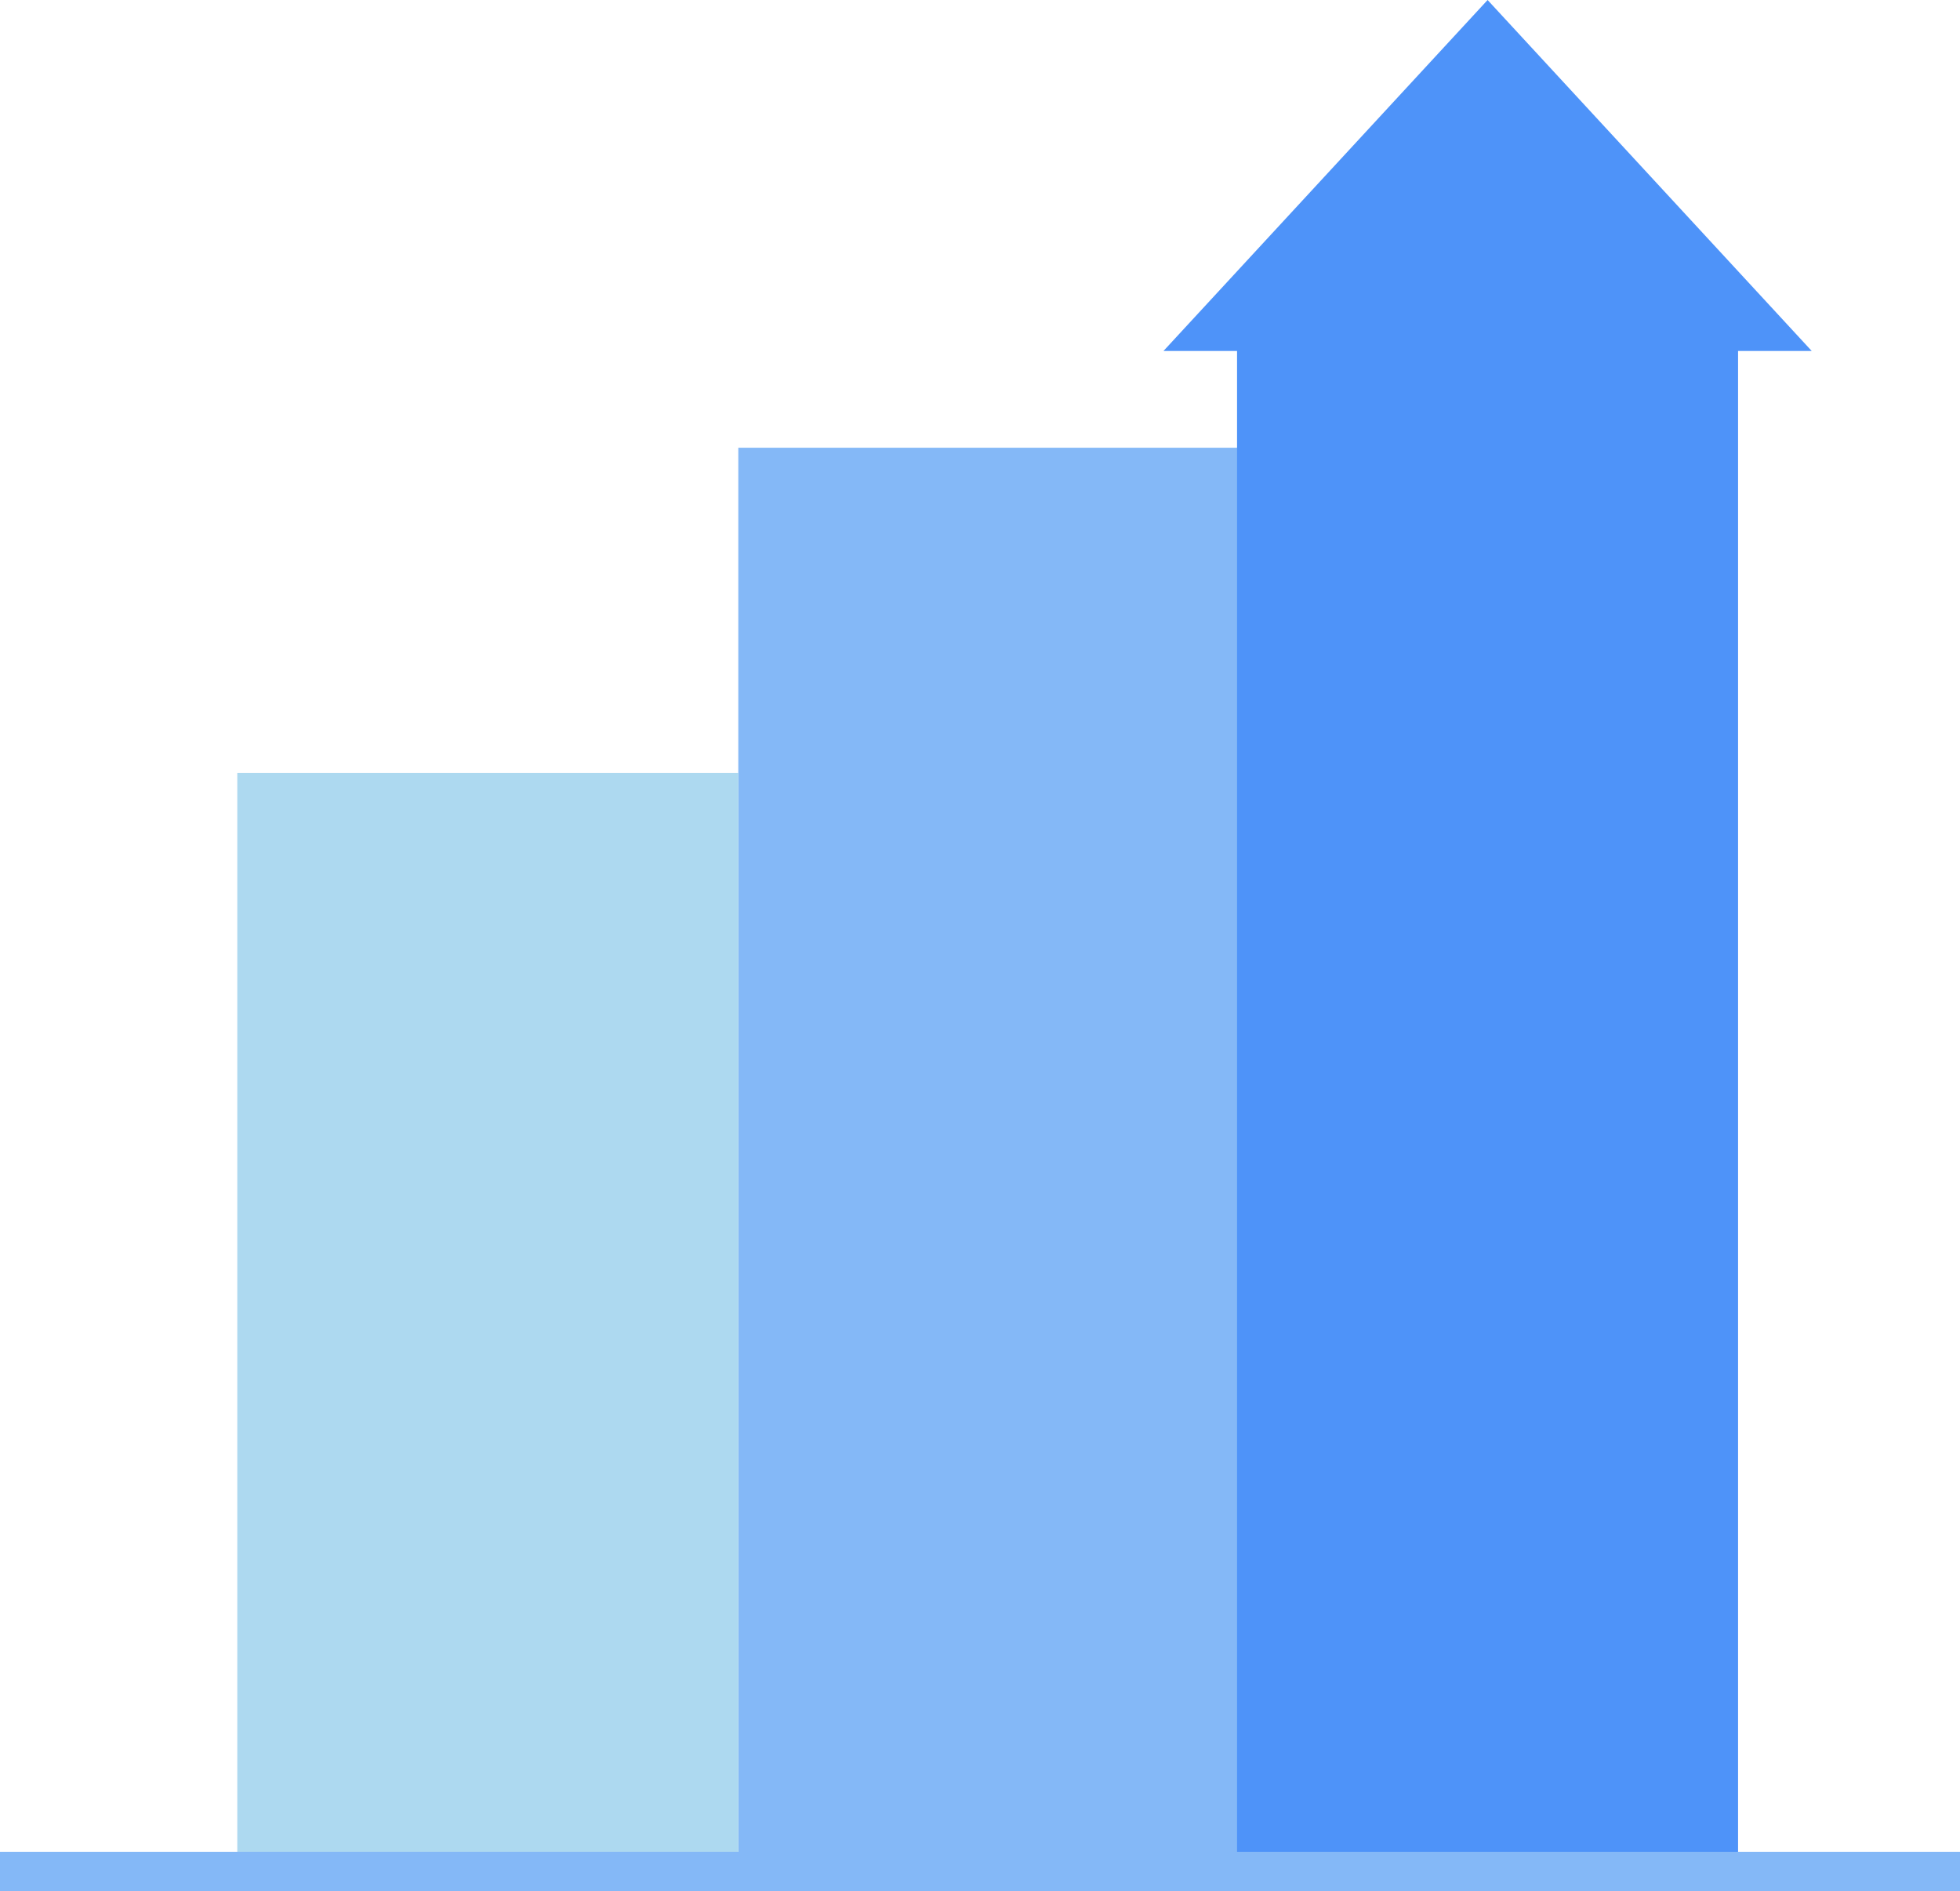 <svg xmlns="http://www.w3.org/2000/svg" viewBox="0 0 233.59 225.41"><g data-name="Layer 2"><g data-name="Layer 1"><path fill="#84b8f7" d="M87.99 53.36h59.71v167.6H87.99z"/><path fill="#add9f0" d="M28.28 92.12h59.71v128.84H28.28z"/><path fill="#4e93f9" d="M215.92 41.83L177.29 0l-38.63 41.83h8.77v179.13h59.71V41.83h8.78z"/><path fill="none" stroke="#84b8f7" stroke-miterlimit="10" stroke-width="4.71" d="M0 223.05h233.59"/></g></g></svg>